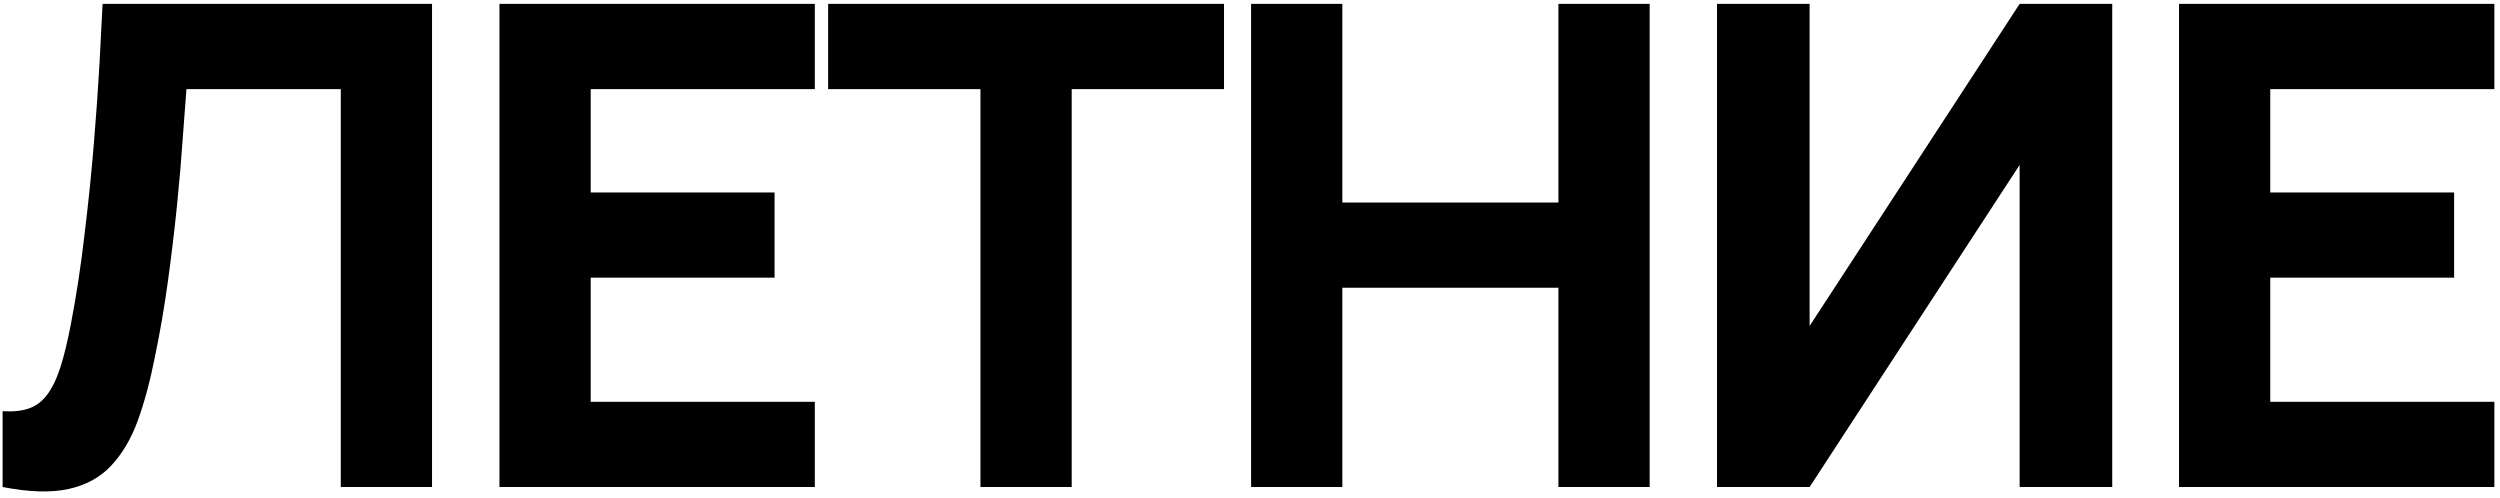 <?xml version="1.0" encoding="UTF-8"?> <svg xmlns="http://www.w3.org/2000/svg" width="231" height="46" viewBox="0 0 231 46" fill="none"> <path d="M0.24 45V37.994C1.191 38.056 1.997 37.973 2.658 37.746C3.319 37.519 3.877 37.105 4.332 36.506C4.807 35.886 5.221 35.039 5.572 33.964C5.923 32.869 6.254 31.505 6.564 29.872C7.06 27.289 7.473 24.571 7.804 21.719C8.155 18.846 8.445 16.036 8.672 13.287C8.899 10.538 9.075 8.038 9.199 5.785C9.323 3.512 9.416 1.703 9.478 0.36H39.92V45H31.488V8.234H17.228C17.145 9.391 17.032 10.9 16.887 12.76C16.763 14.62 16.587 16.676 16.36 18.929C16.133 21.182 15.854 23.517 15.523 25.935C15.192 28.353 14.789 30.699 14.314 32.972C13.88 35.183 13.353 37.147 12.733 38.862C12.113 40.557 11.286 41.952 10.253 43.047C9.24 44.122 7.928 44.835 6.316 45.186C4.704 45.537 2.679 45.475 0.24 45ZM46.149 45V0.36H75.289V8.234H54.581V17.782H71.569V25.656H54.581V37.126H75.289V45H46.149ZM90.593 45V8.234H76.519V0.36H113.099V8.234H99.025V45H90.593ZM115.601 45V0.36H124.033V18.712H143.997V0.36H152.429V45H143.997V26.586H124.033V45H115.601ZM195.17 45H186.614V15.24L167.208 45H158.652V0.36H167.208V30.12L186.614 0.36H195.17V45ZM201.34 45V0.36H230.48V8.234H209.772V17.782H226.76V25.656H209.772V37.126H230.48V45H201.34Z" fill="black"></path> </svg> 